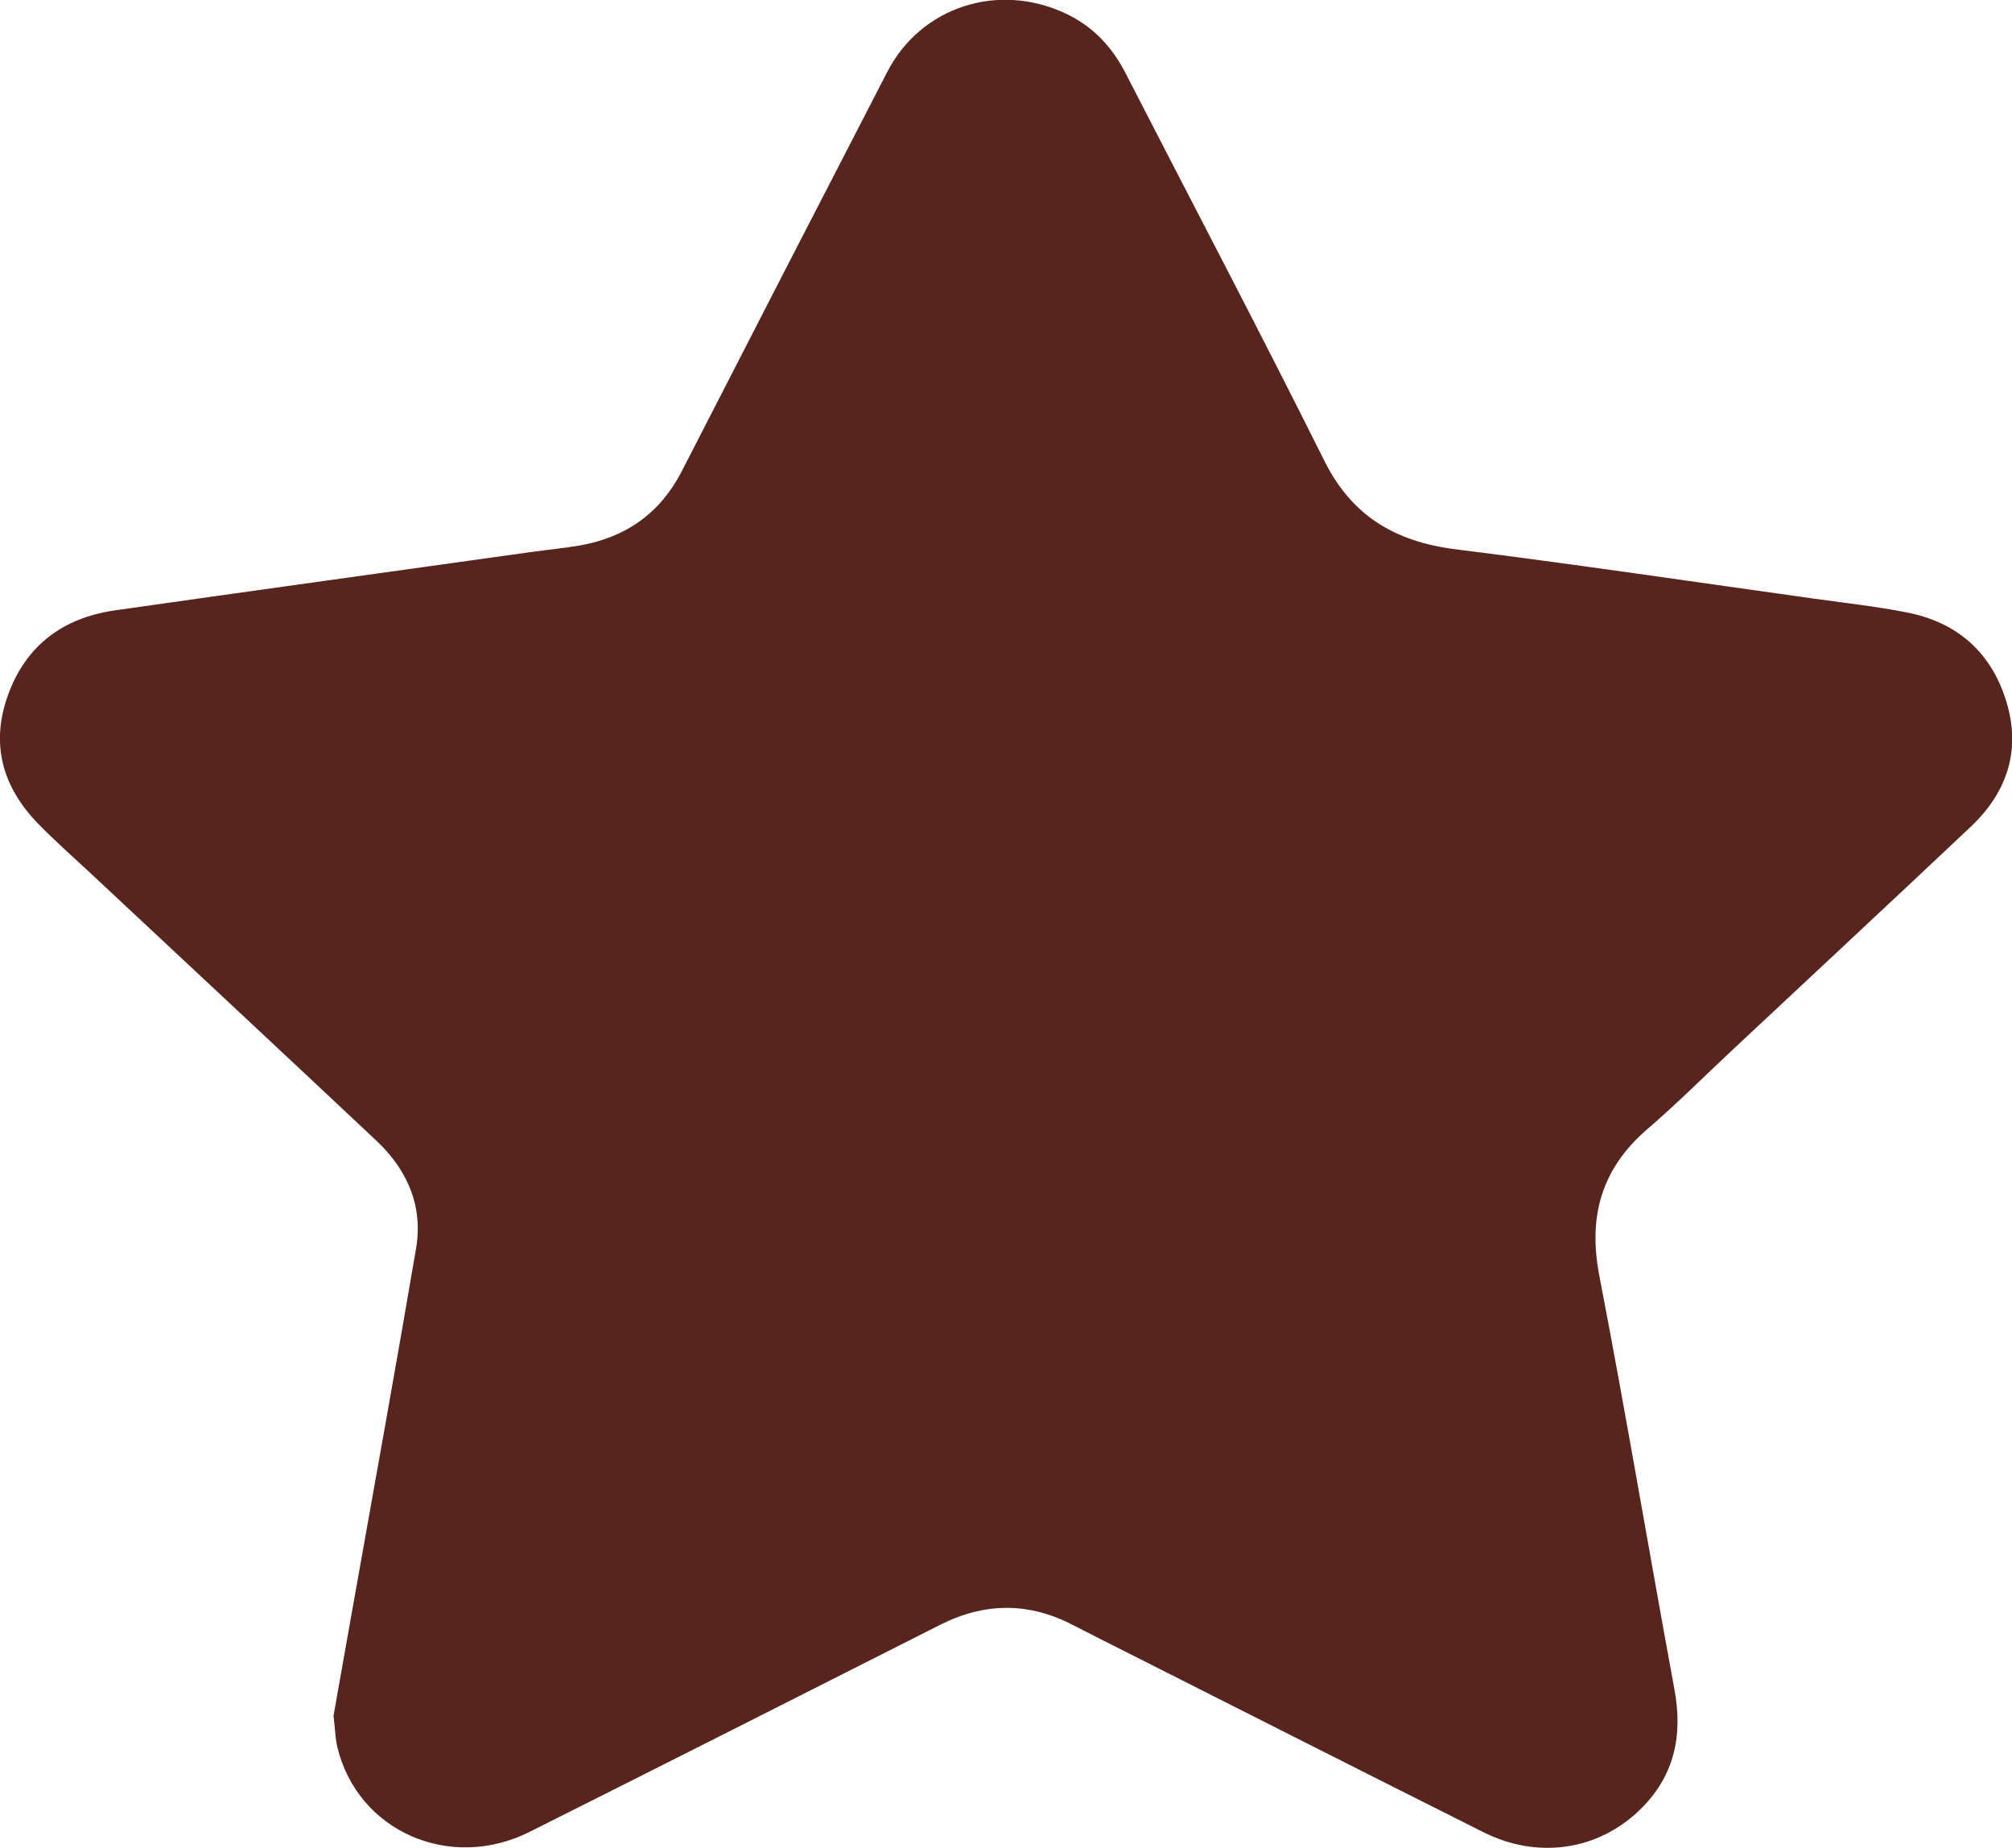 <?xml version="1.0" encoding="UTF-8"?> <svg xmlns="http://www.w3.org/2000/svg" width="49" height="45" viewBox="0 0 49 45" fill="none"><g clip-path="url(#clip0_945_615)"><path d="M8.118 41.808C8.272 40.939 8.439 39.997 8.606 39.055C9.117 36.175 9.641 33.294 10.132 30.406C10.307 29.38 9.93 28.495 9.165 27.776C6.837 25.588 4.497 23.407 2.161 21.223C1.749 20.839 1.325 20.466 0.932 20.062C0.048 19.154 -0.234 18.101 0.198 16.916C0.627 15.736 1.515 15.047 2.8 14.863C6.175 14.382 9.549 13.917 12.924 13.444C13.317 13.39 13.717 13.351 14.106 13.286C15.26 13.086 16.089 12.482 16.608 11.467C18.27 8.226 19.936 4.988 21.609 1.75C22.426 0.169 24.294 -0.442 25.94 0.323C26.61 0.634 27.078 1.134 27.407 1.773C29.025 4.922 30.675 8.056 32.253 11.221C32.915 12.548 33.954 13.186 35.441 13.375C38.36 13.74 41.267 14.171 44.178 14.578C44.931 14.682 45.689 14.767 46.434 14.913C47.687 15.155 48.496 15.905 48.857 17.066C49.222 18.239 48.901 19.274 48.001 20.127C46.069 21.95 44.122 23.761 42.183 25.576C41.501 26.215 40.843 26.872 40.137 27.48C38.991 28.46 38.673 29.633 38.951 31.072C39.597 34.421 40.16 37.786 40.779 41.139C40.989 42.27 40.779 43.266 39.919 44.089C38.892 45.073 37.432 45.273 36.123 44.615C33.181 43.139 30.246 41.654 27.308 40.17C26.915 39.97 26.518 39.774 26.126 39.57C25.051 39.013 23.98 39.02 22.898 39.566C19.567 41.251 16.235 42.935 12.9 44.608C10.953 45.584 8.713 44.592 8.217 42.55C8.165 42.335 8.161 42.104 8.126 41.804L8.118 41.808Z" fill="#57251E"></path></g><defs><clipPath id="clip0_945_615"><rect width="49" height="45" fill="white"></rect></clipPath></defs></svg> 